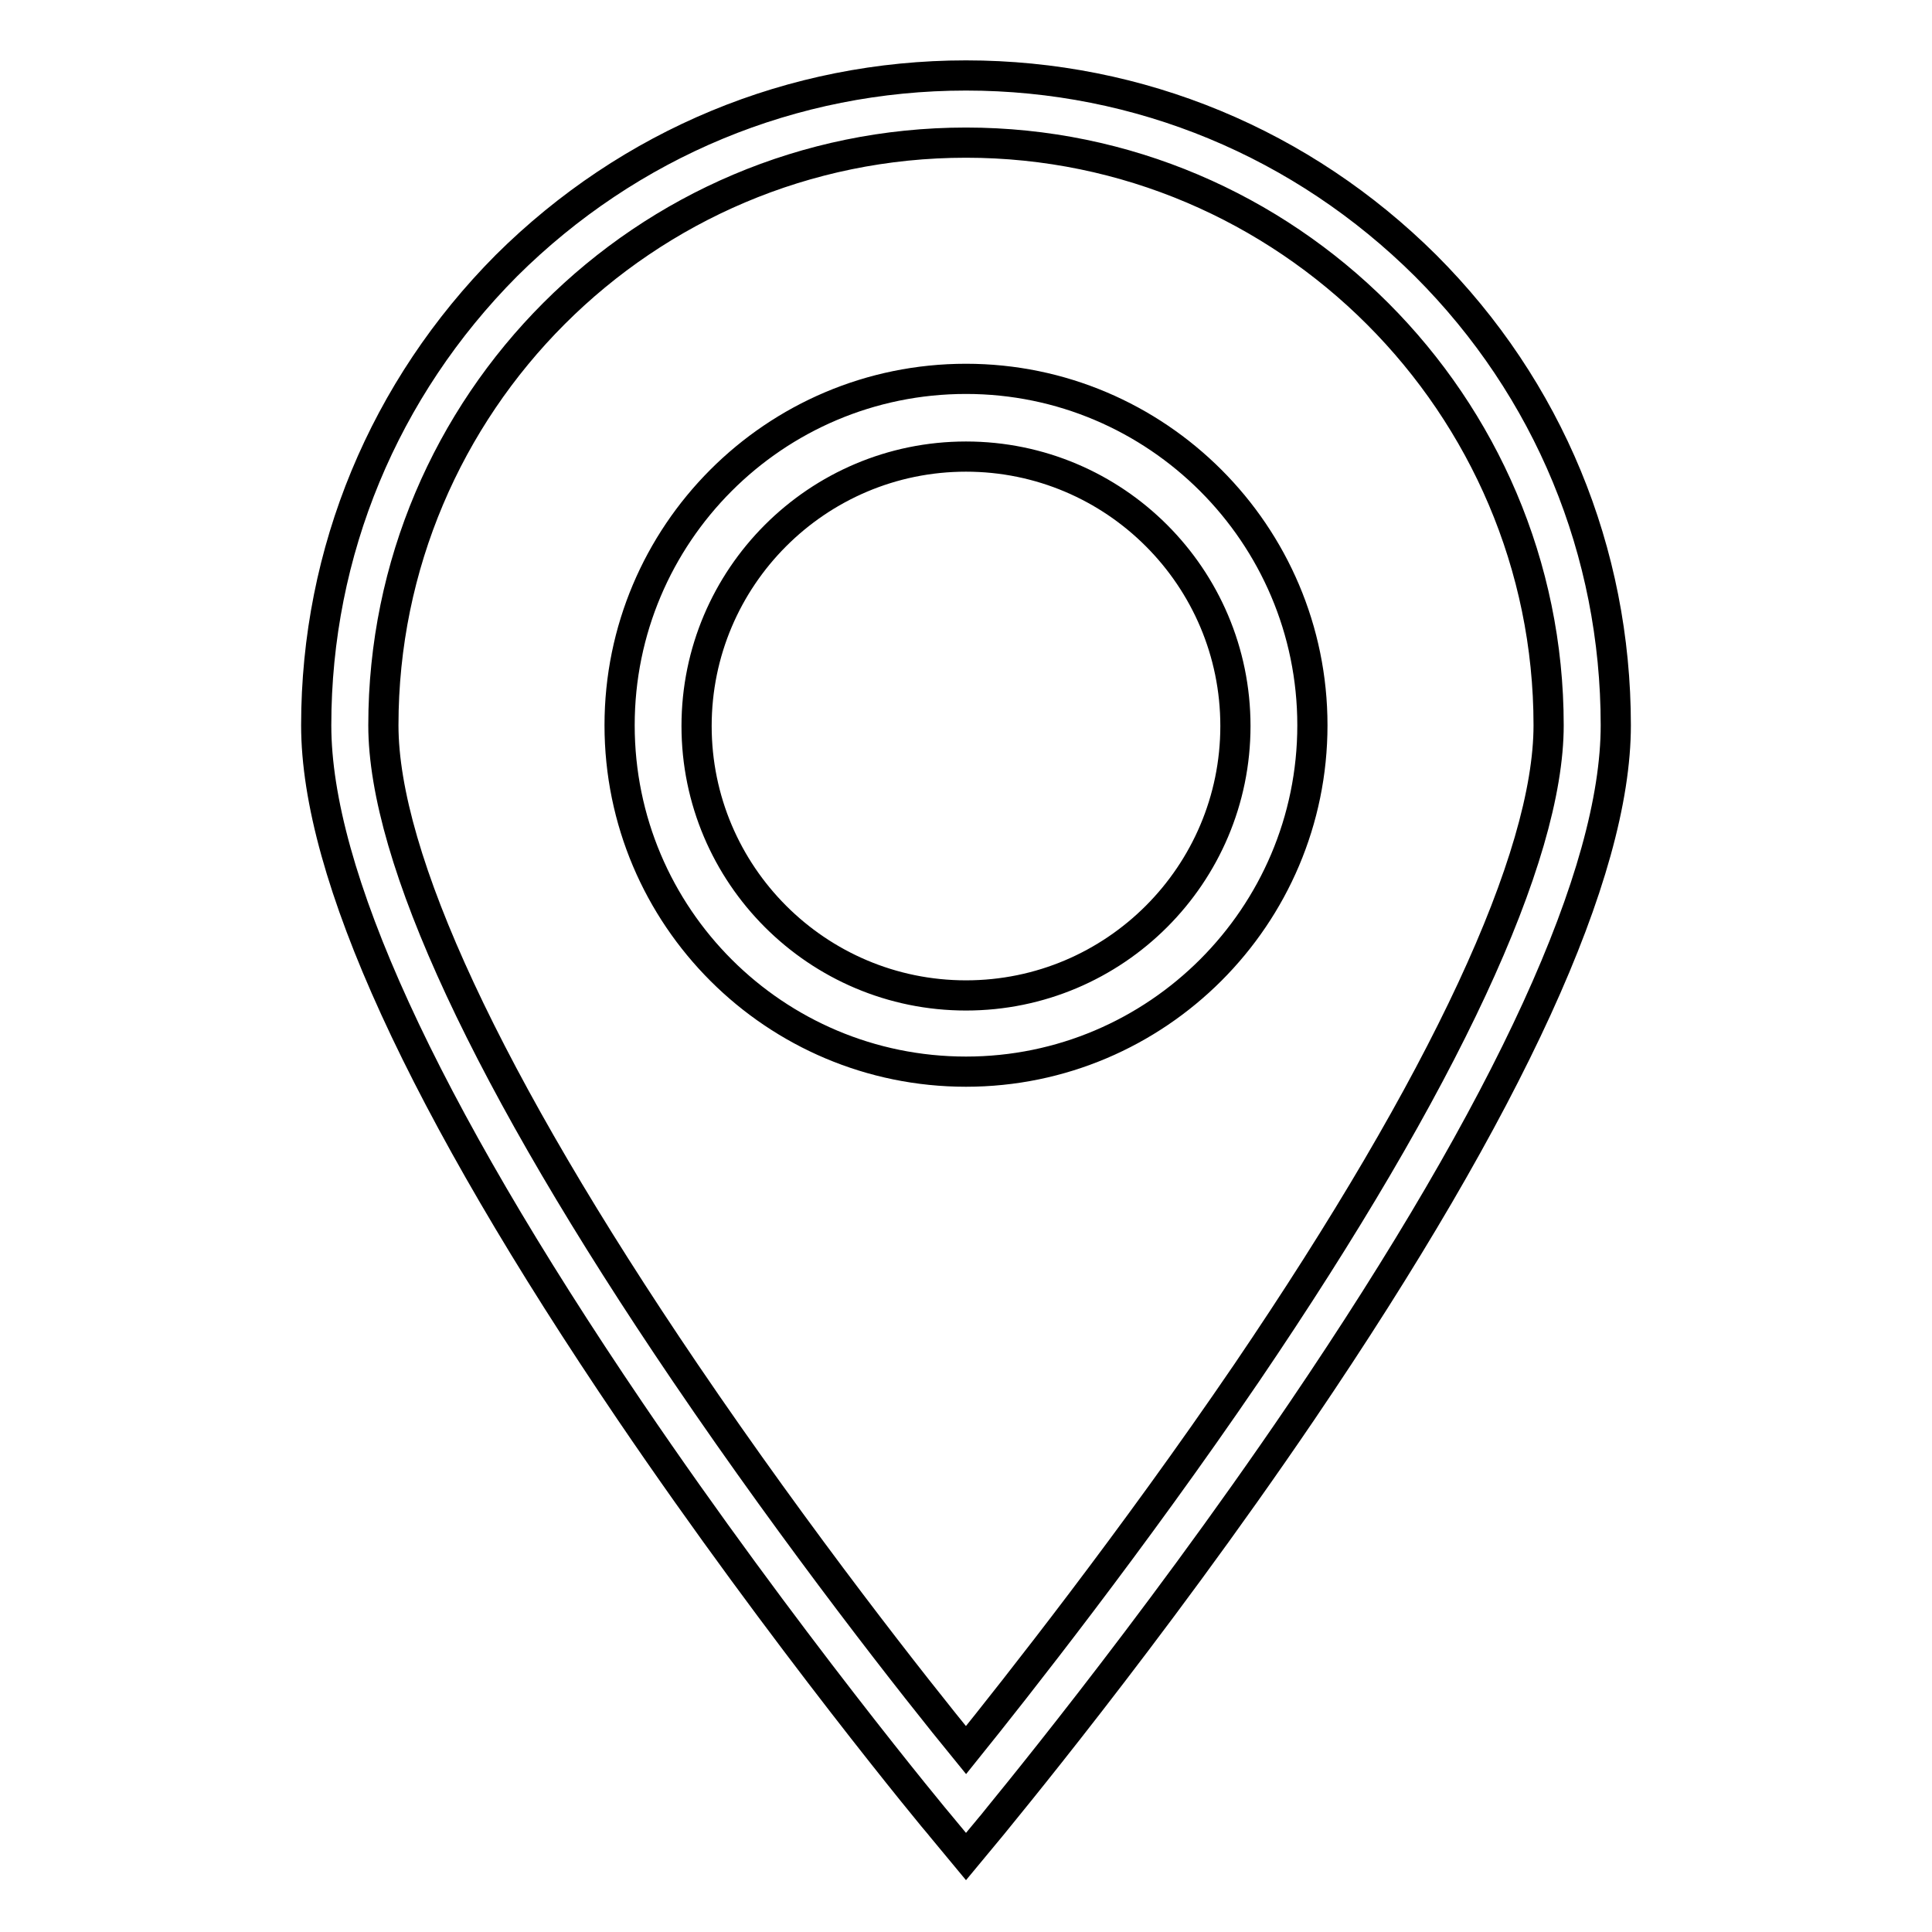 <?xml version="1.0" encoding="utf-8"?>
<!-- Svg Vector Icons : http://www.onlinewebfonts.com/icon -->
<!DOCTYPE svg PUBLIC "-//W3C//DTD SVG 1.1//EN" "http://www.w3.org/Graphics/SVG/1.1/DTD/svg11.dtd">
<svg version="1.1" xmlns="http://www.w3.org/2000/svg" xmlns:xlink="http://www.w3.org/1999/xlink" x="0px" y="0px" viewBox="0 0 256 256" enable-background="new 0 0 256 256" xml:space="preserve">
<g><g><path stroke-width="4" fill-opacity="0" stroke="#000000"  d="M128,246l-3.4-4.1c-0.2-0.2-20.8-25-41.1-54.9c-27.6-40.7-41.6-71.3-41.6-90.9c0-23,9-44.6,25.2-60.9C83.4,19,105,10,128,10c23,0,44.6,9,60.9,25.2c16.3,16.3,25.2,37.9,25.2,60.9c0,19.6-14,50.2-41.6,90.9c-20.3,29.9-40.9,54.6-41.1,54.9L128,246z M128,18.9c-42.6,0-77.2,34.6-77.2,77.2c0,17.5,13.8,47.2,40,85.8c15.2,22.4,30.5,41.8,37.2,50c6.6-8.2,22-27.7,37.2-50c26.2-38.6,40-68.3,40-85.8C205.2,53.6,170.5,18.9,128,18.9z"/><path stroke-width="4" fill-opacity="0" stroke="#000000"  d="M128,50.2c-25.4,0-45.9,20.6-45.9,45.9c0,25.4,20.6,45.9,45.9,45.9s45.9-20.6,45.9-45.9C173.9,70.8,153.3,50.2,128,50.2z M128,131.9c-19.7,0-35.7-16-35.7-35.7c0-19.7,16-35.7,35.7-35.7c19.7,0,35.7,16,35.7,35.7C163.7,115.9,147.7,131.9,128,131.9z"/></g></g>
</svg>